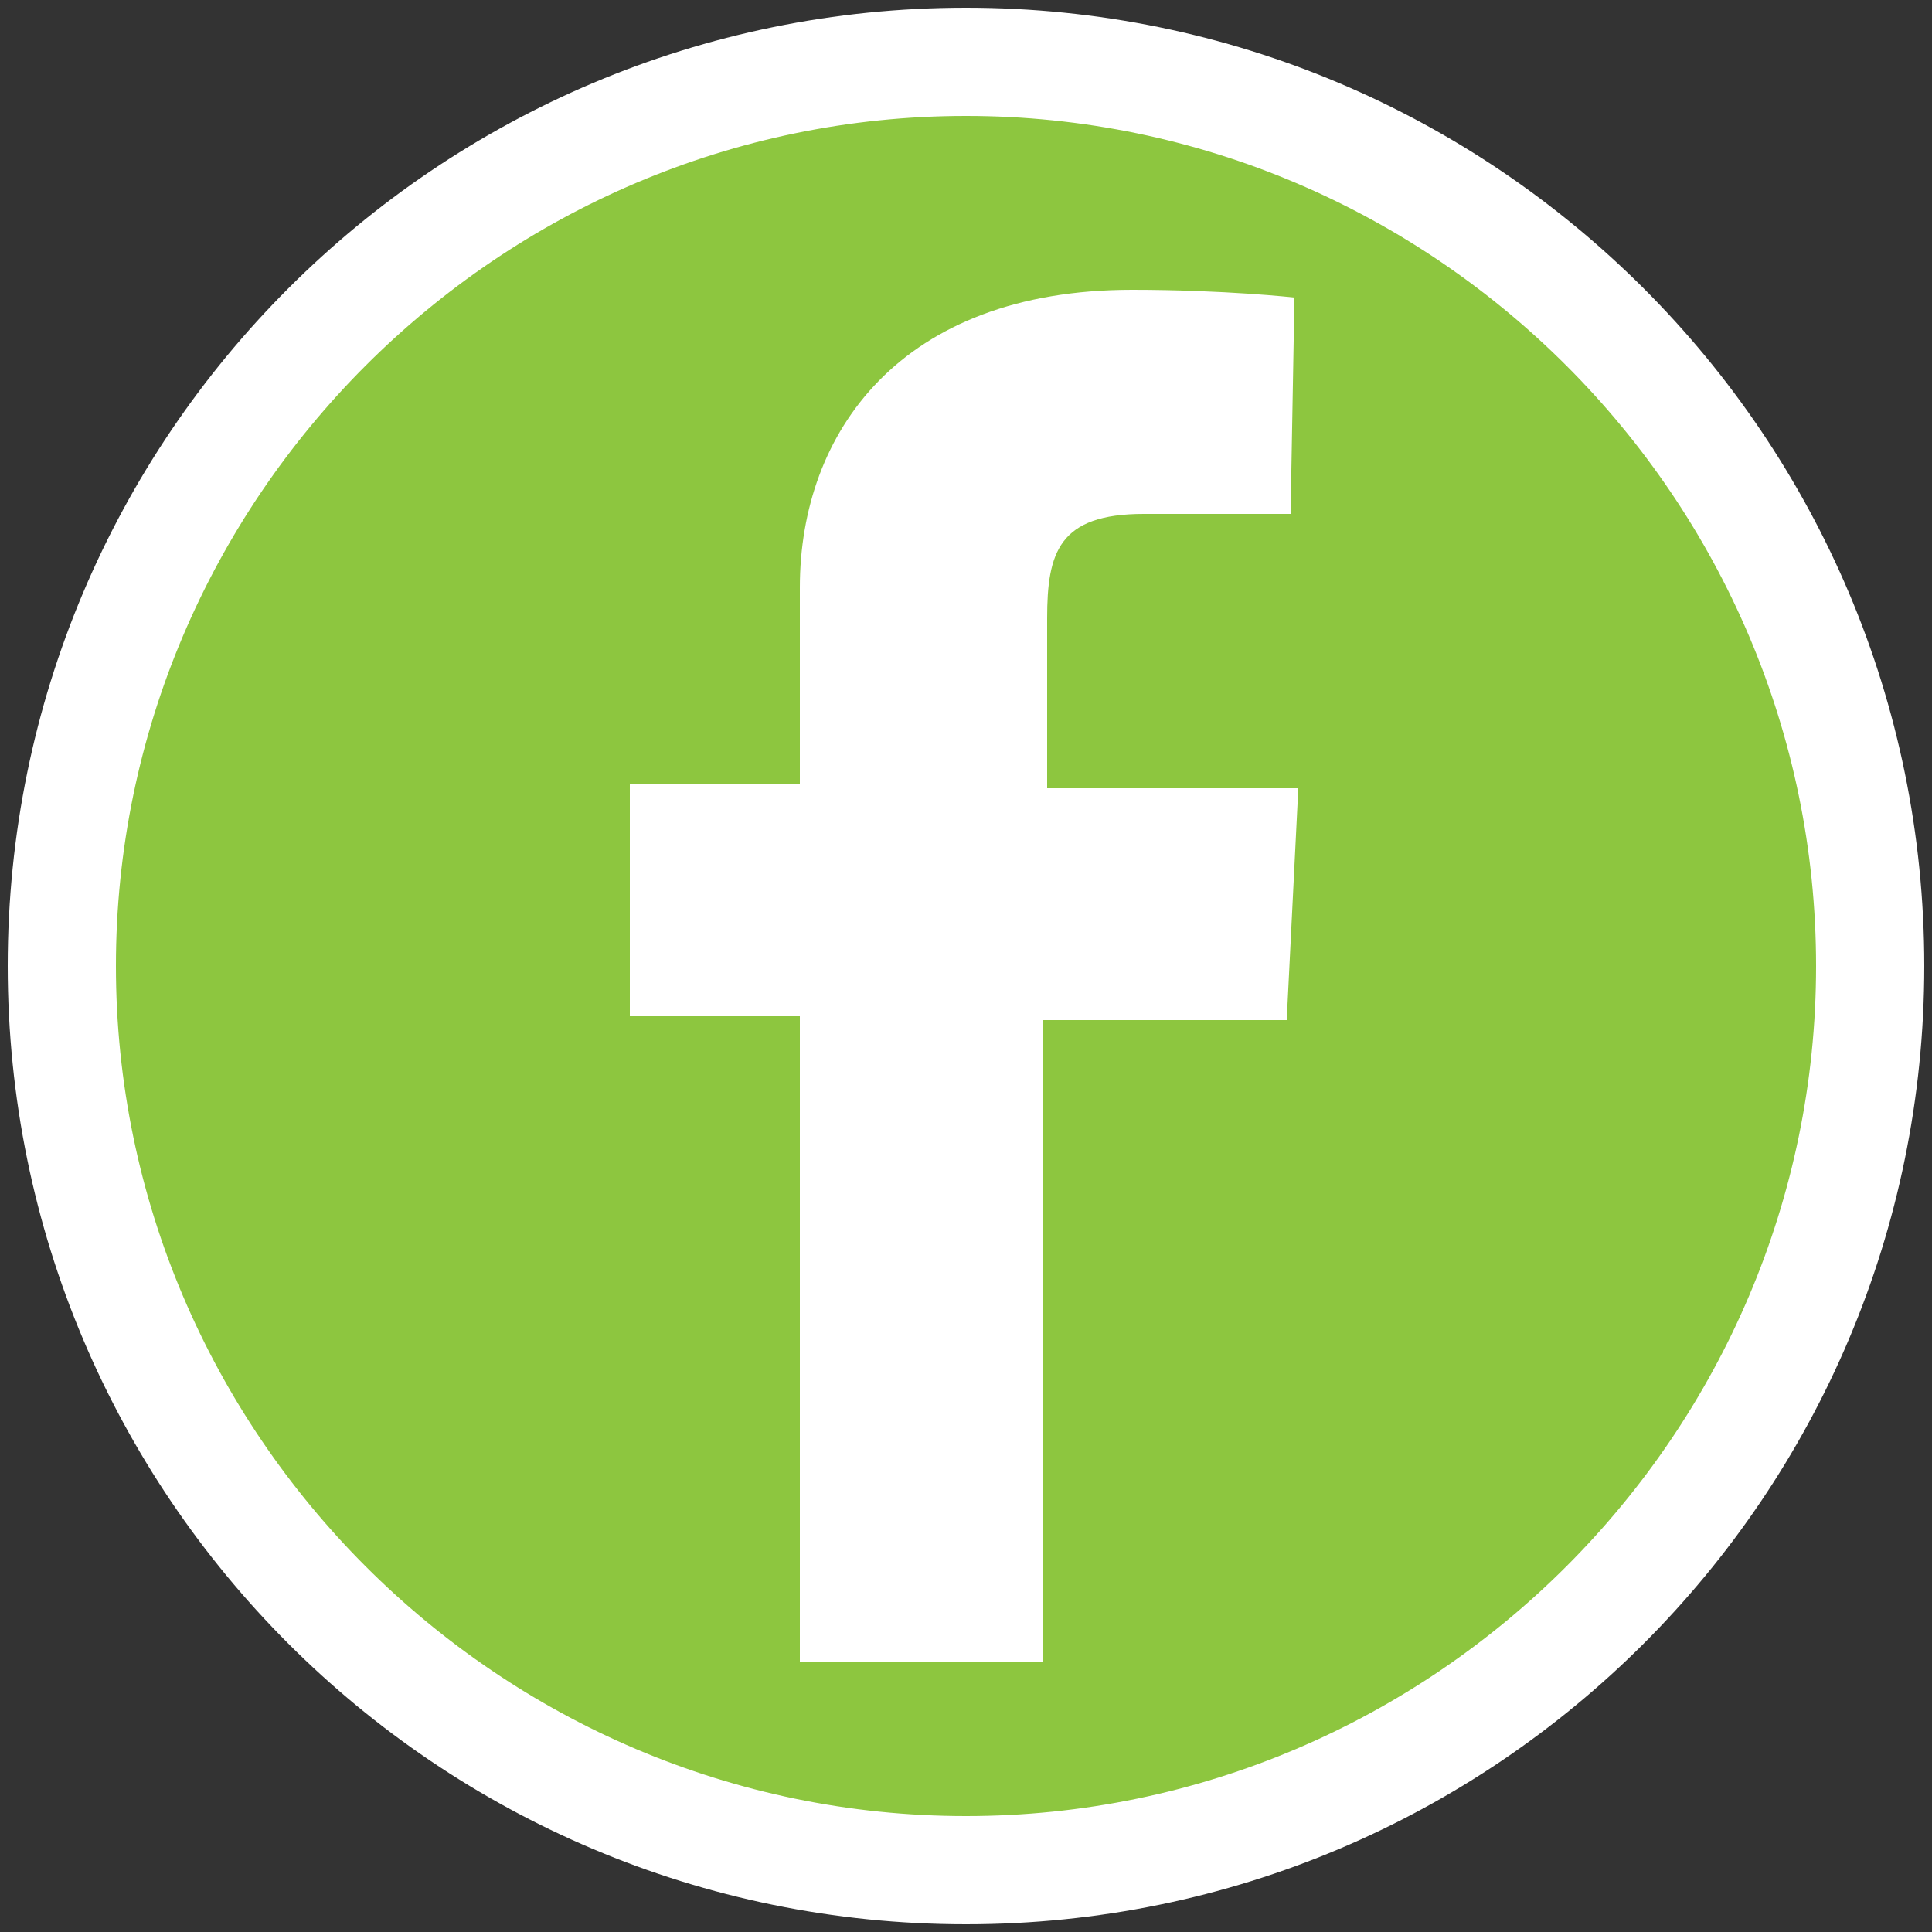 <?xml version="1.0" encoding="utf-8"?>
<!-- Generator: Adobe Illustrator 21.1.0, SVG Export Plug-In . SVG Version: 6.00 Build 0)  -->
<svg version="1.1" id="Layer_1" xmlns="http://www.w3.org/2000/svg" xmlns:xlink="http://www.w3.org/1999/xlink" x="0px" y="0px"
	 viewBox="0 0 50 50" style="enable-background:new 0 0 50 50;" xml:space="preserve">
<rect x="0" y="0" width="50" height="50" fill="#333333" stroke="none"/>
<style type="text/css">
	.st0{fill:#8DC63F;}
	.st1{fill:#FFFFFF;}
</style>
<circle class="st0" cx="25" cy="25" r="23.4"/>
<g>
	<path class="st1" d="M25,49.8C11.3,49.8,0.2,38.7,0.2,25C0.2,11.3,11.3,0.2,25,0.2c13.7,0,24.8,11.1,24.8,24.8
		C49.8,38.7,38.7,49.8,25,49.8z M25,3C12.9,3,3,12.9,3,25s9.9,22,22,22c12.1,0,22-9.9,22-22S37.1,3,25,3z"/>
</g>
<path class="st1" d="M20.7,43V26.3h-4.4v-6h4.4c0,0,0-2.5,0-5.1c0-4,2.6-7.7,8.6-7.7c2.4,0,4.2,0.2,4.2,0.2l-0.1,5.6
	c0,0-1.8,0-3.8,0c-2.2,0-2.5,1-2.5,2.7c0,1.3,0-2.8,0,4.4h6.5l-0.3,6H27V43H20.7z"/>
</svg>

